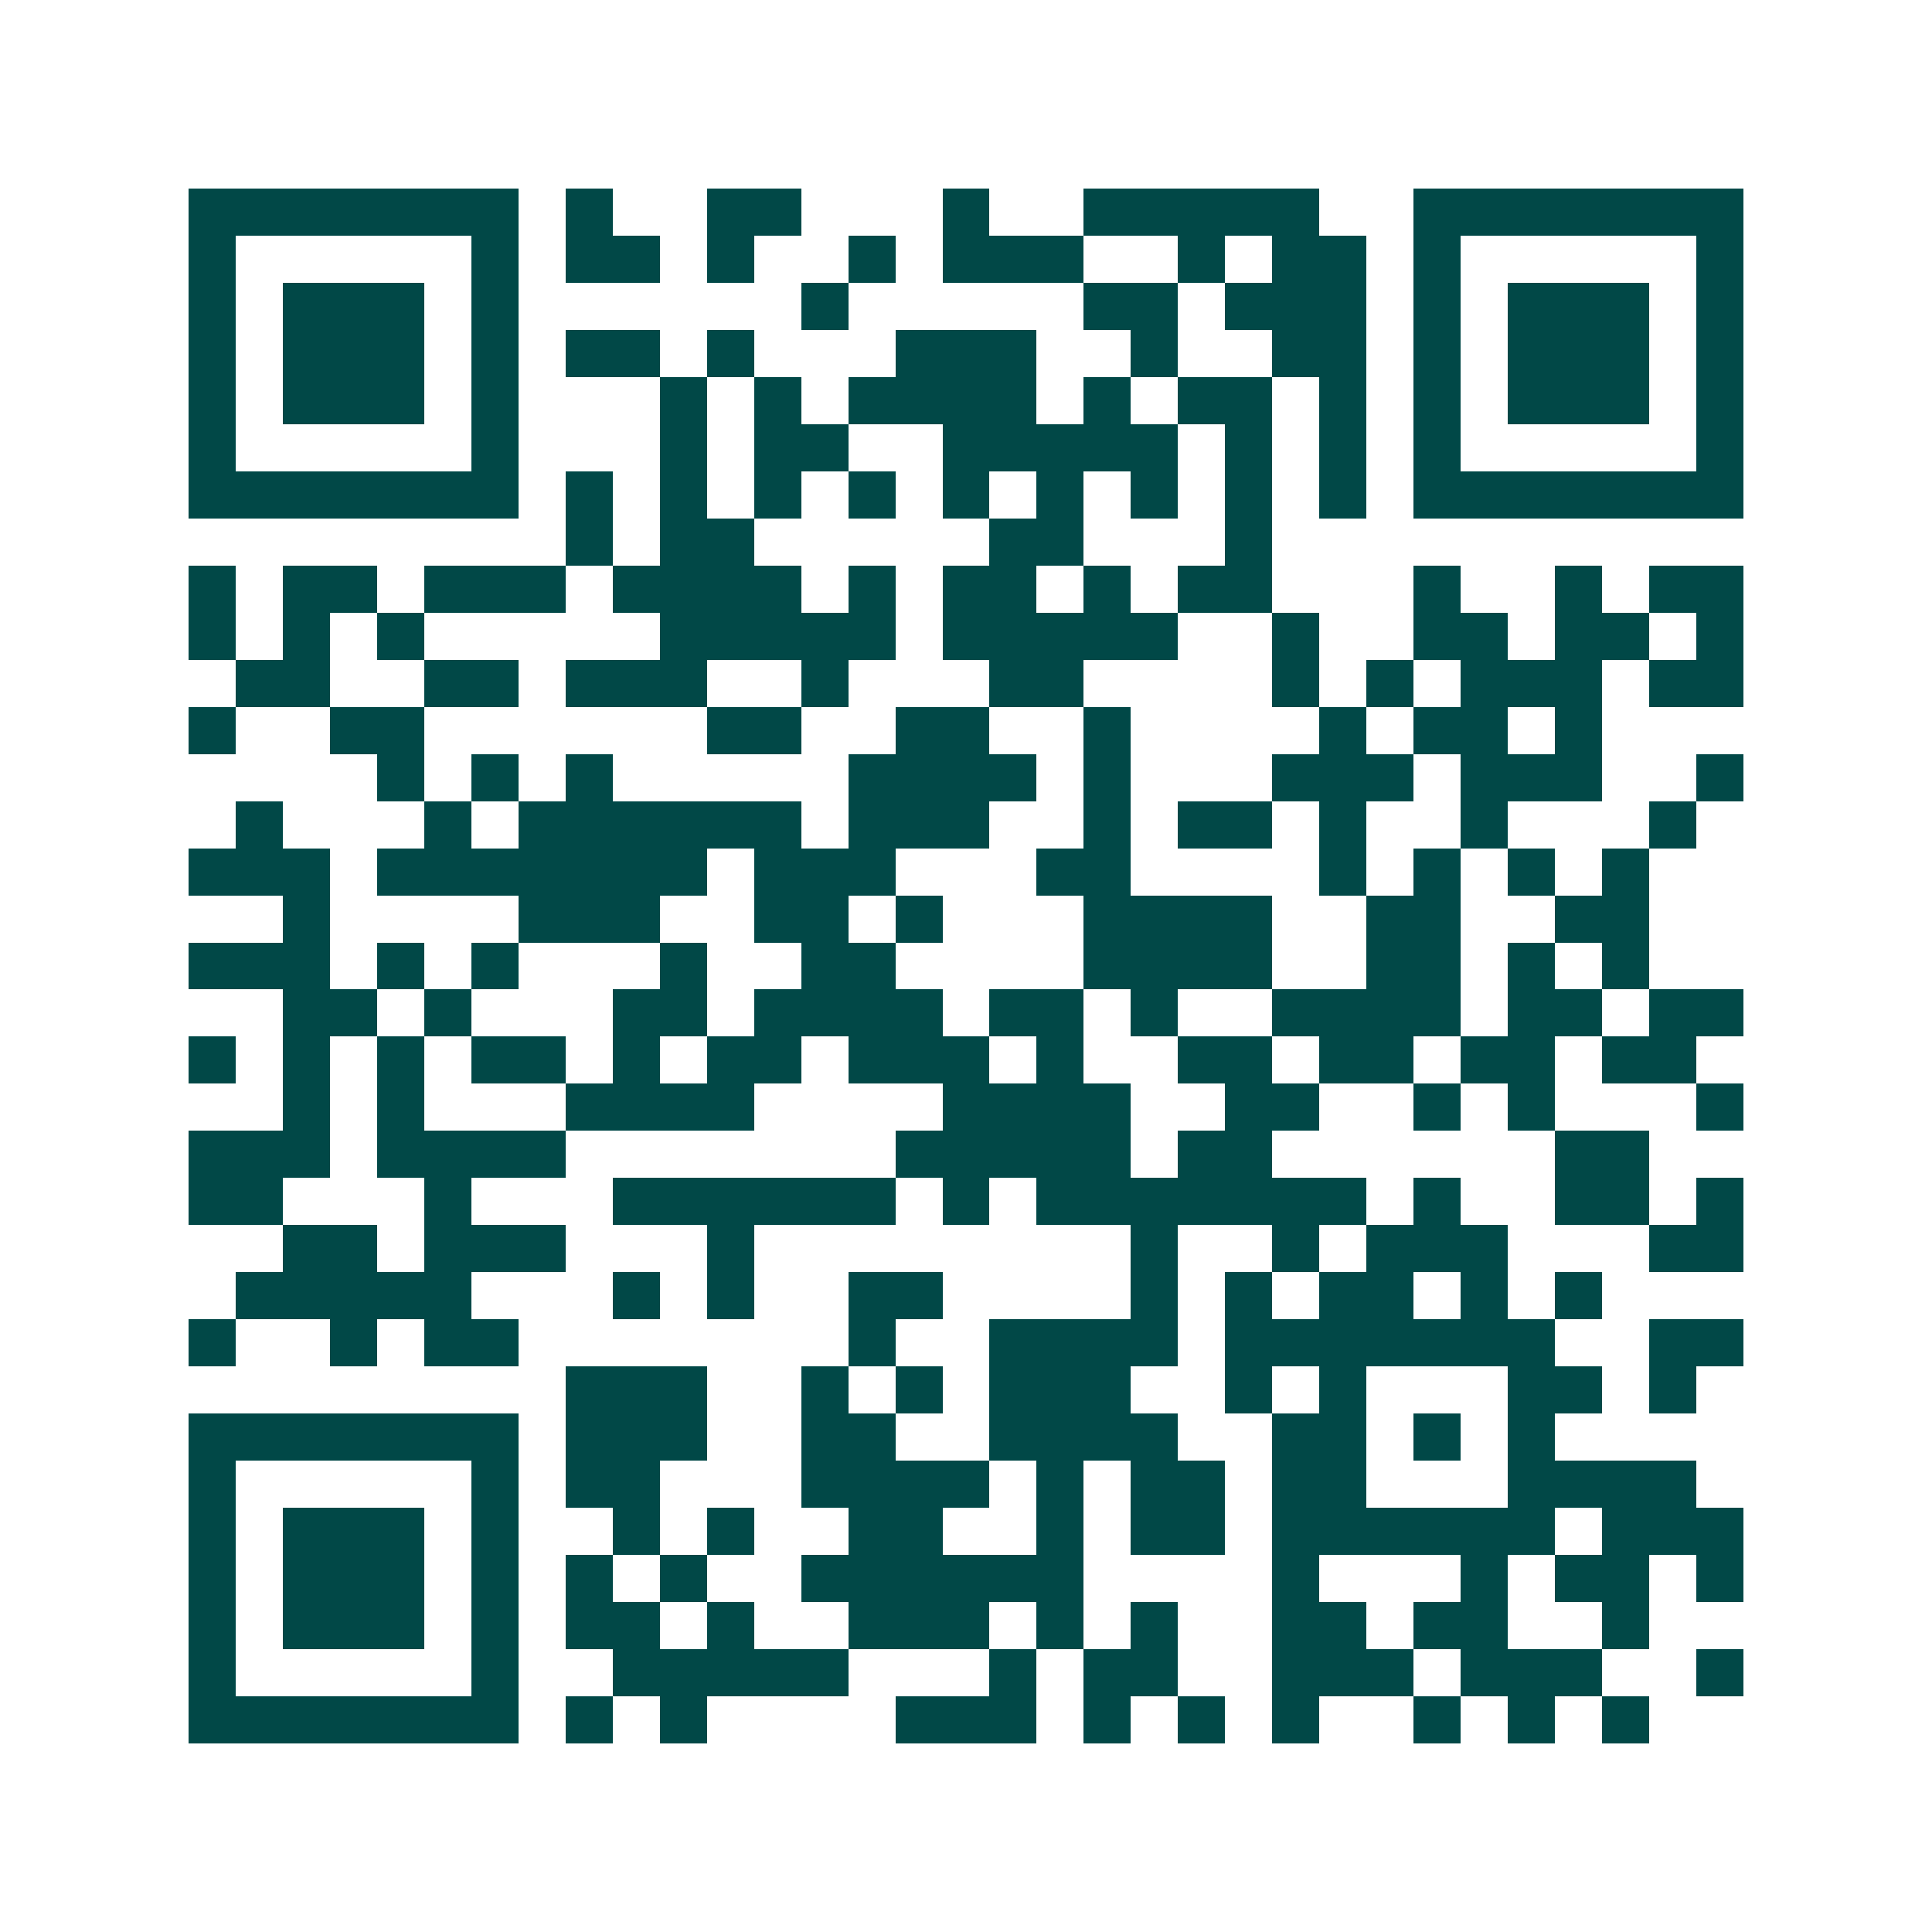 <svg xmlns="http://www.w3.org/2000/svg" width="200" height="200" viewBox="0 0 41 41" shape-rendering="crispEdges"><path fill="#ffffff" d="M0 0h41v41H0z"/><path stroke="#014847" d="M4 4.5h7m1 0h1m2 0h2m3 0h1m2 0h5m2 0h7M4 5.5h1m5 0h1m1 0h2m1 0h1m2 0h1m1 0h3m2 0h1m1 0h2m1 0h1m5 0h1M4 6.5h1m1 0h3m1 0h1m6 0h1m5 0h2m1 0h3m1 0h1m1 0h3m1 0h1M4 7.5h1m1 0h3m1 0h1m1 0h2m1 0h1m3 0h3m2 0h1m2 0h2m1 0h1m1 0h3m1 0h1M4 8.5h1m1 0h3m1 0h1m3 0h1m1 0h1m1 0h4m1 0h1m1 0h2m1 0h1m1 0h1m1 0h3m1 0h1M4 9.5h1m5 0h1m3 0h1m1 0h2m2 0h5m1 0h1m1 0h1m1 0h1m5 0h1M4 10.5h7m1 0h1m1 0h1m1 0h1m1 0h1m1 0h1m1 0h1m1 0h1m1 0h1m1 0h1m1 0h7M12 11.5h1m1 0h2m5 0h2m3 0h1M4 12.5h1m1 0h2m1 0h3m1 0h4m1 0h1m1 0h2m1 0h1m1 0h2m3 0h1m2 0h1m1 0h2M4 13.5h1m1 0h1m1 0h1m5 0h5m1 0h5m2 0h1m2 0h2m1 0h2m1 0h1M5 14.5h2m2 0h2m1 0h3m2 0h1m3 0h2m4 0h1m1 0h1m1 0h3m1 0h2M4 15.5h1m2 0h2m6 0h2m2 0h2m2 0h1m4 0h1m1 0h2m1 0h1M8 16.5h1m1 0h1m1 0h1m5 0h4m1 0h1m3 0h3m1 0h3m2 0h1M5 17.5h1m3 0h1m1 0h6m1 0h3m2 0h1m1 0h2m1 0h1m2 0h1m3 0h1M4 18.5h3m1 0h7m1 0h3m3 0h2m4 0h1m1 0h1m1 0h1m1 0h1M6 19.5h1m4 0h3m2 0h2m1 0h1m3 0h4m2 0h2m2 0h2M4 20.5h3m1 0h1m1 0h1m3 0h1m2 0h2m4 0h4m2 0h2m1 0h1m1 0h1M6 21.5h2m1 0h1m3 0h2m1 0h4m1 0h2m1 0h1m2 0h4m1 0h2m1 0h2M4 22.5h1m1 0h1m1 0h1m1 0h2m1 0h1m1 0h2m1 0h3m1 0h1m2 0h2m1 0h2m1 0h2m1 0h2M6 23.5h1m1 0h1m3 0h4m4 0h4m2 0h2m2 0h1m1 0h1m3 0h1M4 24.5h3m1 0h4m7 0h5m1 0h2m6 0h2M4 25.5h2m3 0h1m3 0h6m1 0h1m1 0h7m1 0h1m2 0h2m1 0h1M6 26.5h2m1 0h3m3 0h1m8 0h1m2 0h1m1 0h3m3 0h2M5 27.5h5m3 0h1m1 0h1m2 0h2m4 0h1m1 0h1m1 0h2m1 0h1m1 0h1M4 28.5h1m2 0h1m1 0h2m7 0h1m2 0h4m1 0h7m2 0h2M12 29.5h3m2 0h1m1 0h1m1 0h3m2 0h1m1 0h1m3 0h2m1 0h1M4 30.5h7m1 0h3m2 0h2m2 0h4m2 0h2m1 0h1m1 0h1M4 31.5h1m5 0h1m1 0h2m3 0h4m1 0h1m1 0h2m1 0h2m3 0h4M4 32.5h1m1 0h3m1 0h1m2 0h1m1 0h1m2 0h2m2 0h1m1 0h2m1 0h6m1 0h3M4 33.5h1m1 0h3m1 0h1m1 0h1m1 0h1m2 0h6m4 0h1m3 0h1m1 0h2m1 0h1M4 34.5h1m1 0h3m1 0h1m1 0h2m1 0h1m2 0h3m1 0h1m1 0h1m2 0h2m1 0h2m2 0h1M4 35.5h1m5 0h1m2 0h5m3 0h1m1 0h2m2 0h3m1 0h3m2 0h1M4 36.5h7m1 0h1m1 0h1m4 0h3m1 0h1m1 0h1m1 0h1m2 0h1m1 0h1m1 0h1"/></svg>
